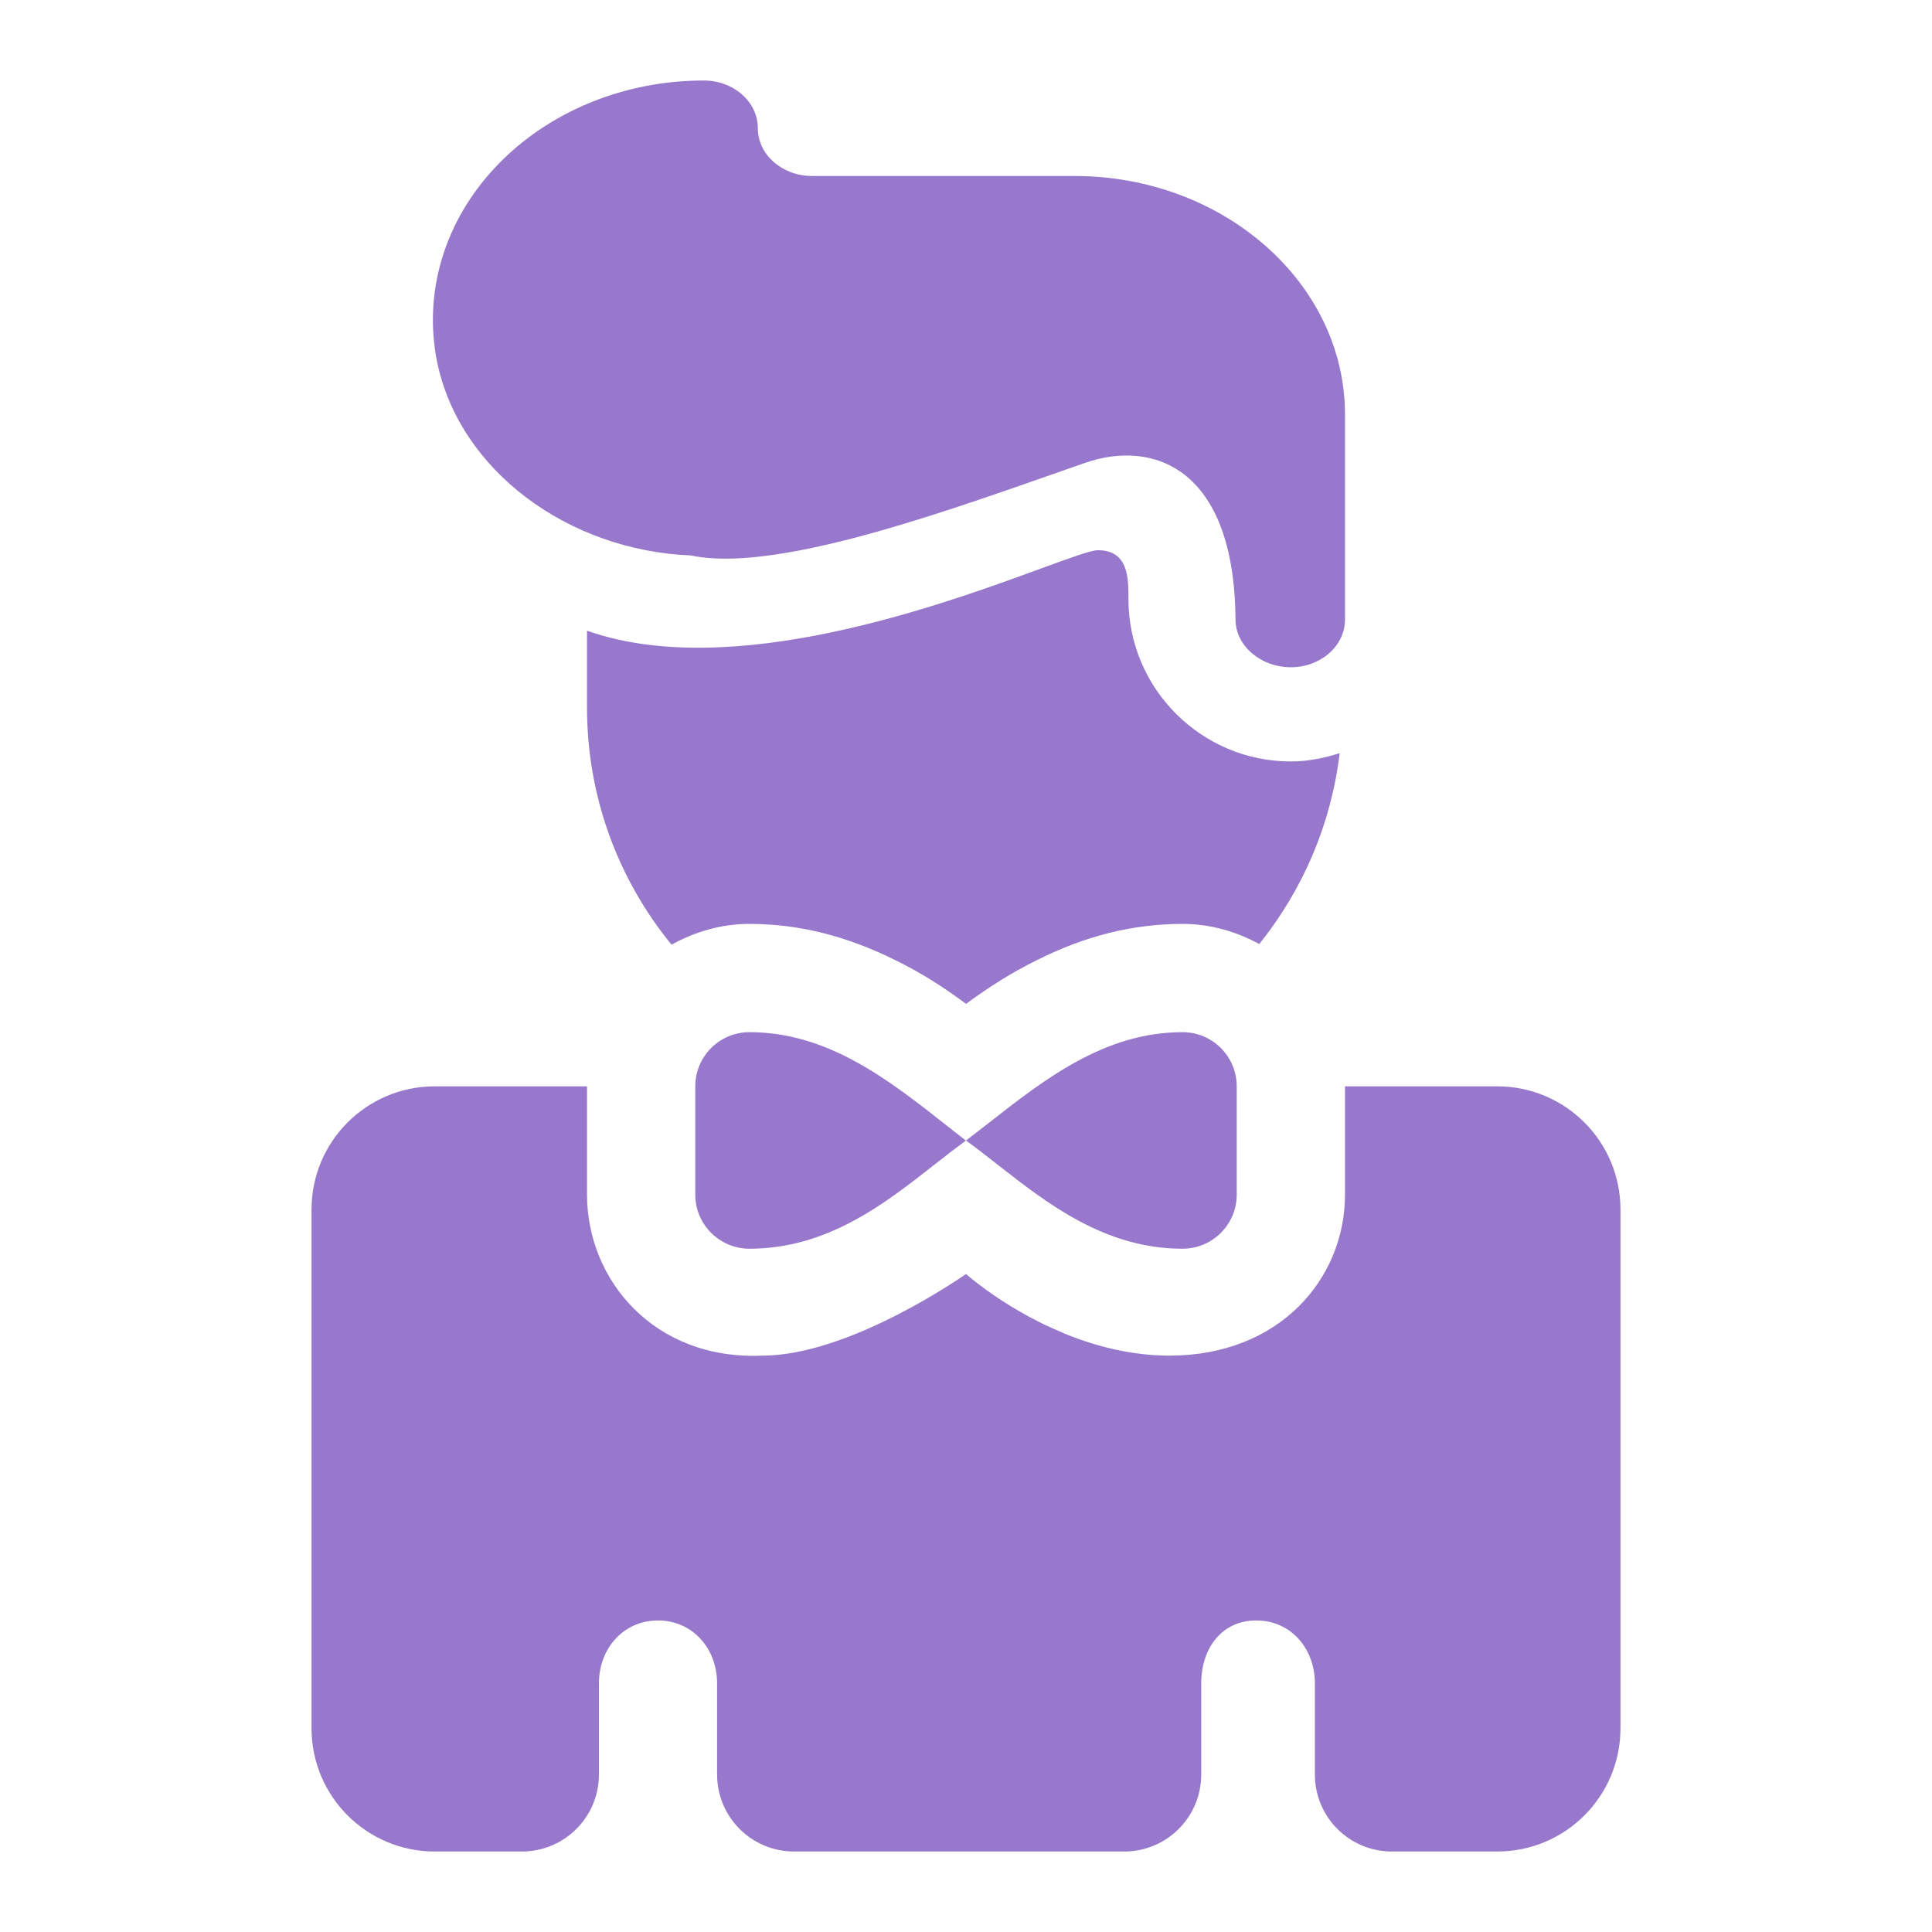 <?xml version="1.0" encoding="UTF-8"?>
<svg xmlns="http://www.w3.org/2000/svg" width="24" height="24" viewBox="0 0 24 24" fill="none">
  <g opacity="0.7">
    <path fill-rule="evenodd" clip-rule="evenodd" d="M16.035 8.289C15.664 8.289 15.348 8.023 15.348 7.696C15.333 5.783 14.301 5.467 13.488 5.747C13.34 5.798 13.184 5.853 13.022 5.91C11.553 6.424 9.584 7.114 8.582 6.9C7.054 6.838 5.707 5.843 5.43 4.496C5.255 3.626 5.524 2.74 6.166 2.064C6.809 1.388 7.748 1 8.742 1C9.114 1 9.414 1.265 9.414 1.593C9.414 1.92 9.716 2.186 10.087 2.186L13.345 2.186C15.199 2.186 16.708 3.516 16.708 5.15L16.708 7.696C16.708 8.023 16.407 8.289 16.035 8.289ZM15.363 14.84C15.363 15.211 15.062 15.512 14.69 15.512C13.729 15.512 13.015 14.955 12.397 14.471L12.397 14.471C12.26 14.364 12.129 14.261 12 14.168C12.09 14.1 12.18 14.029 12.272 13.958C12.973 13.408 13.722 12.822 14.69 12.822C15.062 12.822 15.363 13.123 15.363 13.495V14.84ZM11.999 14.169L12 14.168L12 14.168L11.999 14.169L11.999 14.169ZM11.999 14.169C11.872 14.261 11.741 14.364 11.605 14.47C10.994 14.95 10.28 15.512 9.31 15.512C8.938 15.512 8.637 15.211 8.637 14.84V13.495C8.637 13.123 8.938 12.822 9.31 12.822C10.291 12.822 11.049 13.42 11.782 13.999C11.855 14.056 11.927 14.113 11.999 14.169ZM9.31 11.477C9.921 11.477 10.514 11.625 11.123 11.928C11.445 12.085 11.716 12.26 12.001 12.47C12.274 12.27 12.56 12.083 12.892 11.922C13.484 11.625 14.077 11.477 14.69 11.477C15.037 11.477 15.358 11.573 15.643 11.727C16.188 11.048 16.536 10.235 16.642 9.356C16.45 9.417 16.248 9.459 16.035 9.459C14.923 9.459 14.018 8.554 14.018 7.442C14.018 7.177 14.018 6.835 13.637 6.835C13.552 6.835 13.303 6.927 12.94 7.059C11.688 7.518 9.089 8.469 7.292 7.835V8.787C7.292 9.884 7.669 10.912 8.342 11.735C8.631 11.576 8.957 11.477 9.31 11.477ZM5.4 13.495C4.555 13.495 3.87 14.18 3.87 15.025V21.47C3.87 22.315 4.555 23 5.4 23H6.483C7.012 23 7.44 22.572 7.44 22.044V20.912C7.44 20.48 7.743 20.13 8.174 20.13C8.605 20.13 8.908 20.48 8.908 20.912V22.044C8.908 22.572 9.336 23 9.864 23H13.966C14.494 23 14.922 22.572 14.922 22.044V20.912C14.922 20.48 15.174 20.13 15.605 20.13C16.037 20.13 16.334 20.48 16.334 20.912V22.044C16.334 22.572 16.762 23 17.29 23H18.6C19.445 23 20.13 22.315 20.13 21.47V15.025C20.13 14.18 19.445 13.495 18.6 13.495H16.708V14.84C16.708 15.883 15.896 16.84 14.528 16.84C14.043 16.84 13.59 16.718 13.206 16.559L13.206 16.557C13.125 16.524 13.045 16.488 12.967 16.451C12.378 16.165 12 15.826 12 15.826C12 15.826 10.565 16.84 9.472 16.84C8.126 16.899 7.292 15.9 7.292 14.84V13.495H5.4Z" fill="#6B3FB6"></path>
  </g>
</svg>

